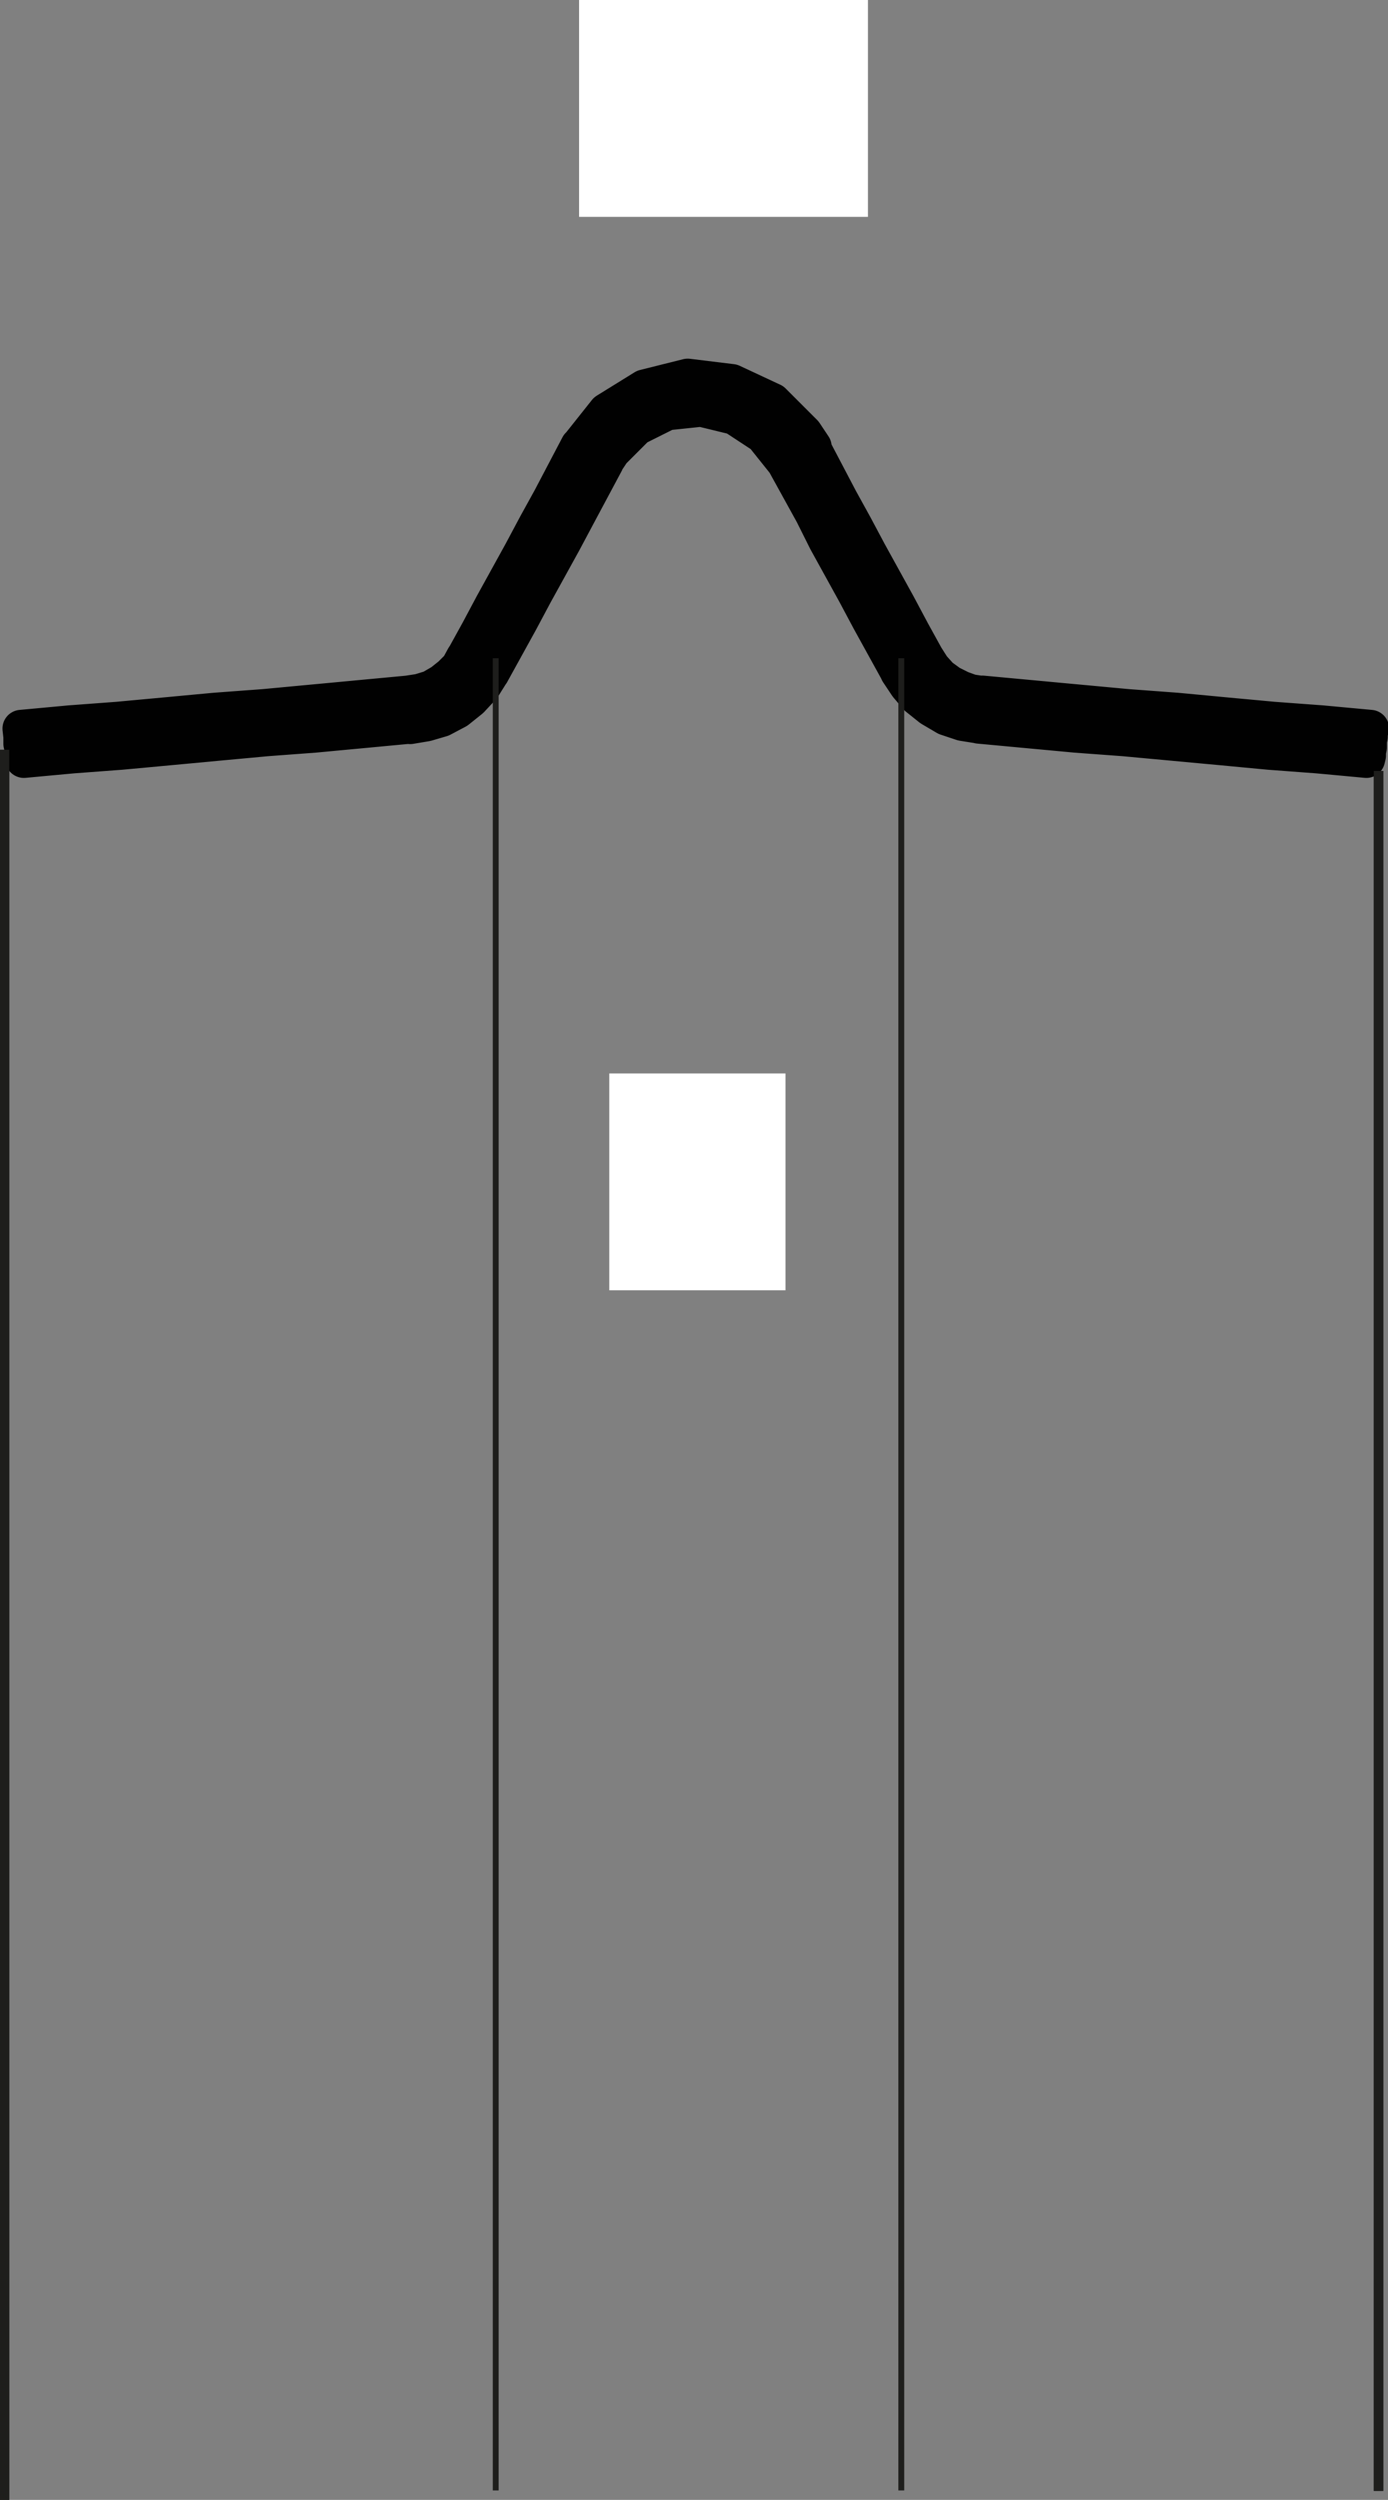 <?xml version="1.0" encoding="UTF-8"?>
<svg id="Livello_2" data-name="Livello 2" xmlns="http://www.w3.org/2000/svg" viewBox="0 0 30.8 55.45">
  <rect x="0" y="0" width="30.8" height="55.45" fill="#808080" stroke="none"/>
  <defs>
    <style>
      .cls-1 {
        stroke-width: .83px;
      }

      .cls-1, .cls-2, .cls-3, .cls-4, .cls-5 {
        fill: none;
      }

      .cls-1, .cls-3 {
        stroke-linecap: round;
        stroke-linejoin: round;
      }

      .cls-1, .cls-3, .cls-4 {
        stroke: #010101;
      }

      .cls-2 {
        stroke-width: .21px;
      }

      .cls-2, .cls-5 {
        stroke: #1e1e1c;
      }

      .cls-6 {
        fill: #fff;
      }

      .cls-3, .cls-4 {
        stroke-width: .36px;
      }

      .cls-4 {
        stroke-miterlimit: 10;
      }

      .cls-5 {
        stroke-width: .13px;
      }
    </style>
  </defs>
  <g id="Livello_1-2" data-name="Livello 1">
    <g>
      <path class="cls-2" d="M30.59,17.1v38.15M.1,16.63v38.82"/>
      <path class="cls-4" d="M15.68,8.37h-.56M15.41,8.65v-.56M15.21,8.57l.4-.4M15.21,8.17l.4.4M13.43,10.25l.08-.14.1-.14.1-.12.12-.12.12-.12.12-.1.14-.1.14-.08.14-.08.14-.06.16-.04.16-.04.16-.04.16-.02h.32l.16.02.16.04.16.04.16.04.14.06.16.08.14.08.12.1.14.1.1.12.12.12.1.12.1.14.08.14"/>
      <path class="cls-3" d="M27.79,16.32v.02M15.62,8.73l-.36.36M30.32,16.84h0M30.38,16.28l-.52.52M30.02,16.14l-.64.62M29.55,16.08l-.62.64M29.09,16.04l-.42.44M27.51,16.1l-.46.46M27.22,15.88l-.62.64M26.76,15.84l-.62.64M26.28,15.8l-.62.64M25.82,15.76l-.62.62M25.36,15.72l-.64.62M24.89,15.68l-.62.62M24.43,15.64l-.64.62M23.95,15.6l-.62.62M23.49,15.56l-.62.62M23.03,15.52l-.64.62M22.56,15.48l-.62.62M22.1,15.44l-.6.58M21.64,15.38l-.54.54M21.26,15.27l-.48.48M20.94,15.07l-.48.48M20.7,14.81l-.48.48M20.48,14.51l-.04.06-.44.42M20.32,14.17l-.52.5M20.15,13.85l-.52.5M19.97,13.51l-.5.5M19.79,13.19l-.5.5M19.61,12.86l-.5.5M19.43,12.54l-.5.5M19.25,12.2l-.5.5M19.07,11.88l-.5.5M18.89,11.54l-.5.5M18.71,11.22l-.5.5M18.53,10.88l-.5.5M18.35,10.56l-.5.5M18.17,10.23l-.5.5M17.99,9.91l-.5.5M17.79,9.59l-.5.5M17.56,9.33l-.48.48M17.3,9.09l-.48.48M17.02,8.85l-.28.28M16.66,8.69l-.26.26M11.44,13.91l-2.11,2.13M16.32,8.53l-.3.3M12.04,12.82l-1.67,1.67M9.59,15.27l-.86.86M15.9,8.45l-.26.26M12.64,11.7l-1.67,1.67M8.93,15.42l-.76.74M15.44,8.39l-.84.84M13.19,10.64l-1.63,1.63M8.37,15.46l-.76.76M14.87,8.47l-2.71,2.71M7.82,15.52l-.74.74M14.11,8.71l-1.14,1.13-.22.22M7.26,15.56l-.74.76M6.7,15.62l-.74.74M6.14,15.66l-.74.76M5.59,15.72l-.74.74M5.03,15.76l-.74.74M4.49,15.82l-.76.74M3.93,15.86l-.76.74M3.37,15.9l-.76.76M2.82,15.96l-.76.74M2.26,16l-.74.76M1.7,16.06l-.74.74M1.14,16.1l-.64.64M.59,16.16l-.12.12"/>
      <path class="cls-1" d="M.47,16.16l1.08-.1,1.07-.08,1.08-.1,1.07-.1,1.08-.08,1.07-.1,2.13-.2M9.05,15.4l.26-.04.26-.08.24-.14.2-.16.18-.18.12-.22M10.31,14.59l.32-.58.32-.6.32-.58.32-.58.32-.6.32-.58.62-1.18M12.84,9.91l.62-.78.84-.52.96-.24.98.12.9.42.7.7.2.3M18.01,9.91l.62,1.18.32.58.32.6.32.58.32.58.32.6.32.58M20.54,14.59l.14.22.18.2.22.16.24.12.22.08.26.04M21.8,15.4l2.15.2,1.08.1,1.08.08,1.06.1,1.08.1,1.08.08,1.08.1M30.38,16.16v.18l-.02.08v.16l-.02.1v.08l-.02.08M30.32,16.84l-1.08-.1-1.07-.08-1.06-.1-1.08-.1-1.08-.1-1.08-.08-2.15-.2M21.74,16.08l-.38-.06-.36-.12-.34-.2-.3-.24-.22-.26-.2-.3M19.95,14.91l-.32-.58-.32-.58-.32-.6-.32-.58-.32-.58-.3-.6-.64-1.16M17.42,10.25l-.48-.6-.64-.42-.74-.18-.76.08-.68.34-.54.54-.16.24M13.43,10.25l-.62,1.16-.32.6-.32.58-.32.58-.32.6-.32.58-.32.58M10.9,14.91l-.2.32-.26.28-.3.24-.34.18-.34.1-.36.06M9.11,16.08l-2.13.2-1.07.08-1.08.1-1.07.1-1.08.1-1.07.08-1.08.1M.53,16.84l-.02-.08v-.18l-.02-.08v-.16l-.02-.18"/>
      <path class="cls-2" d="M30.59,17.1v38.15M.1,16.63v38.82"/>
      <path class="cls-5" d="M11,14.6v40.64M20,14.6v40.64"/>
      <rect class="cls-6" x="12.85" width="6.41" height="4.81"/>
      <rect class="cls-6" x="13.52" y="23.81" width="3.91" height="4.81"/>
    </g>
  </g>
</svg>